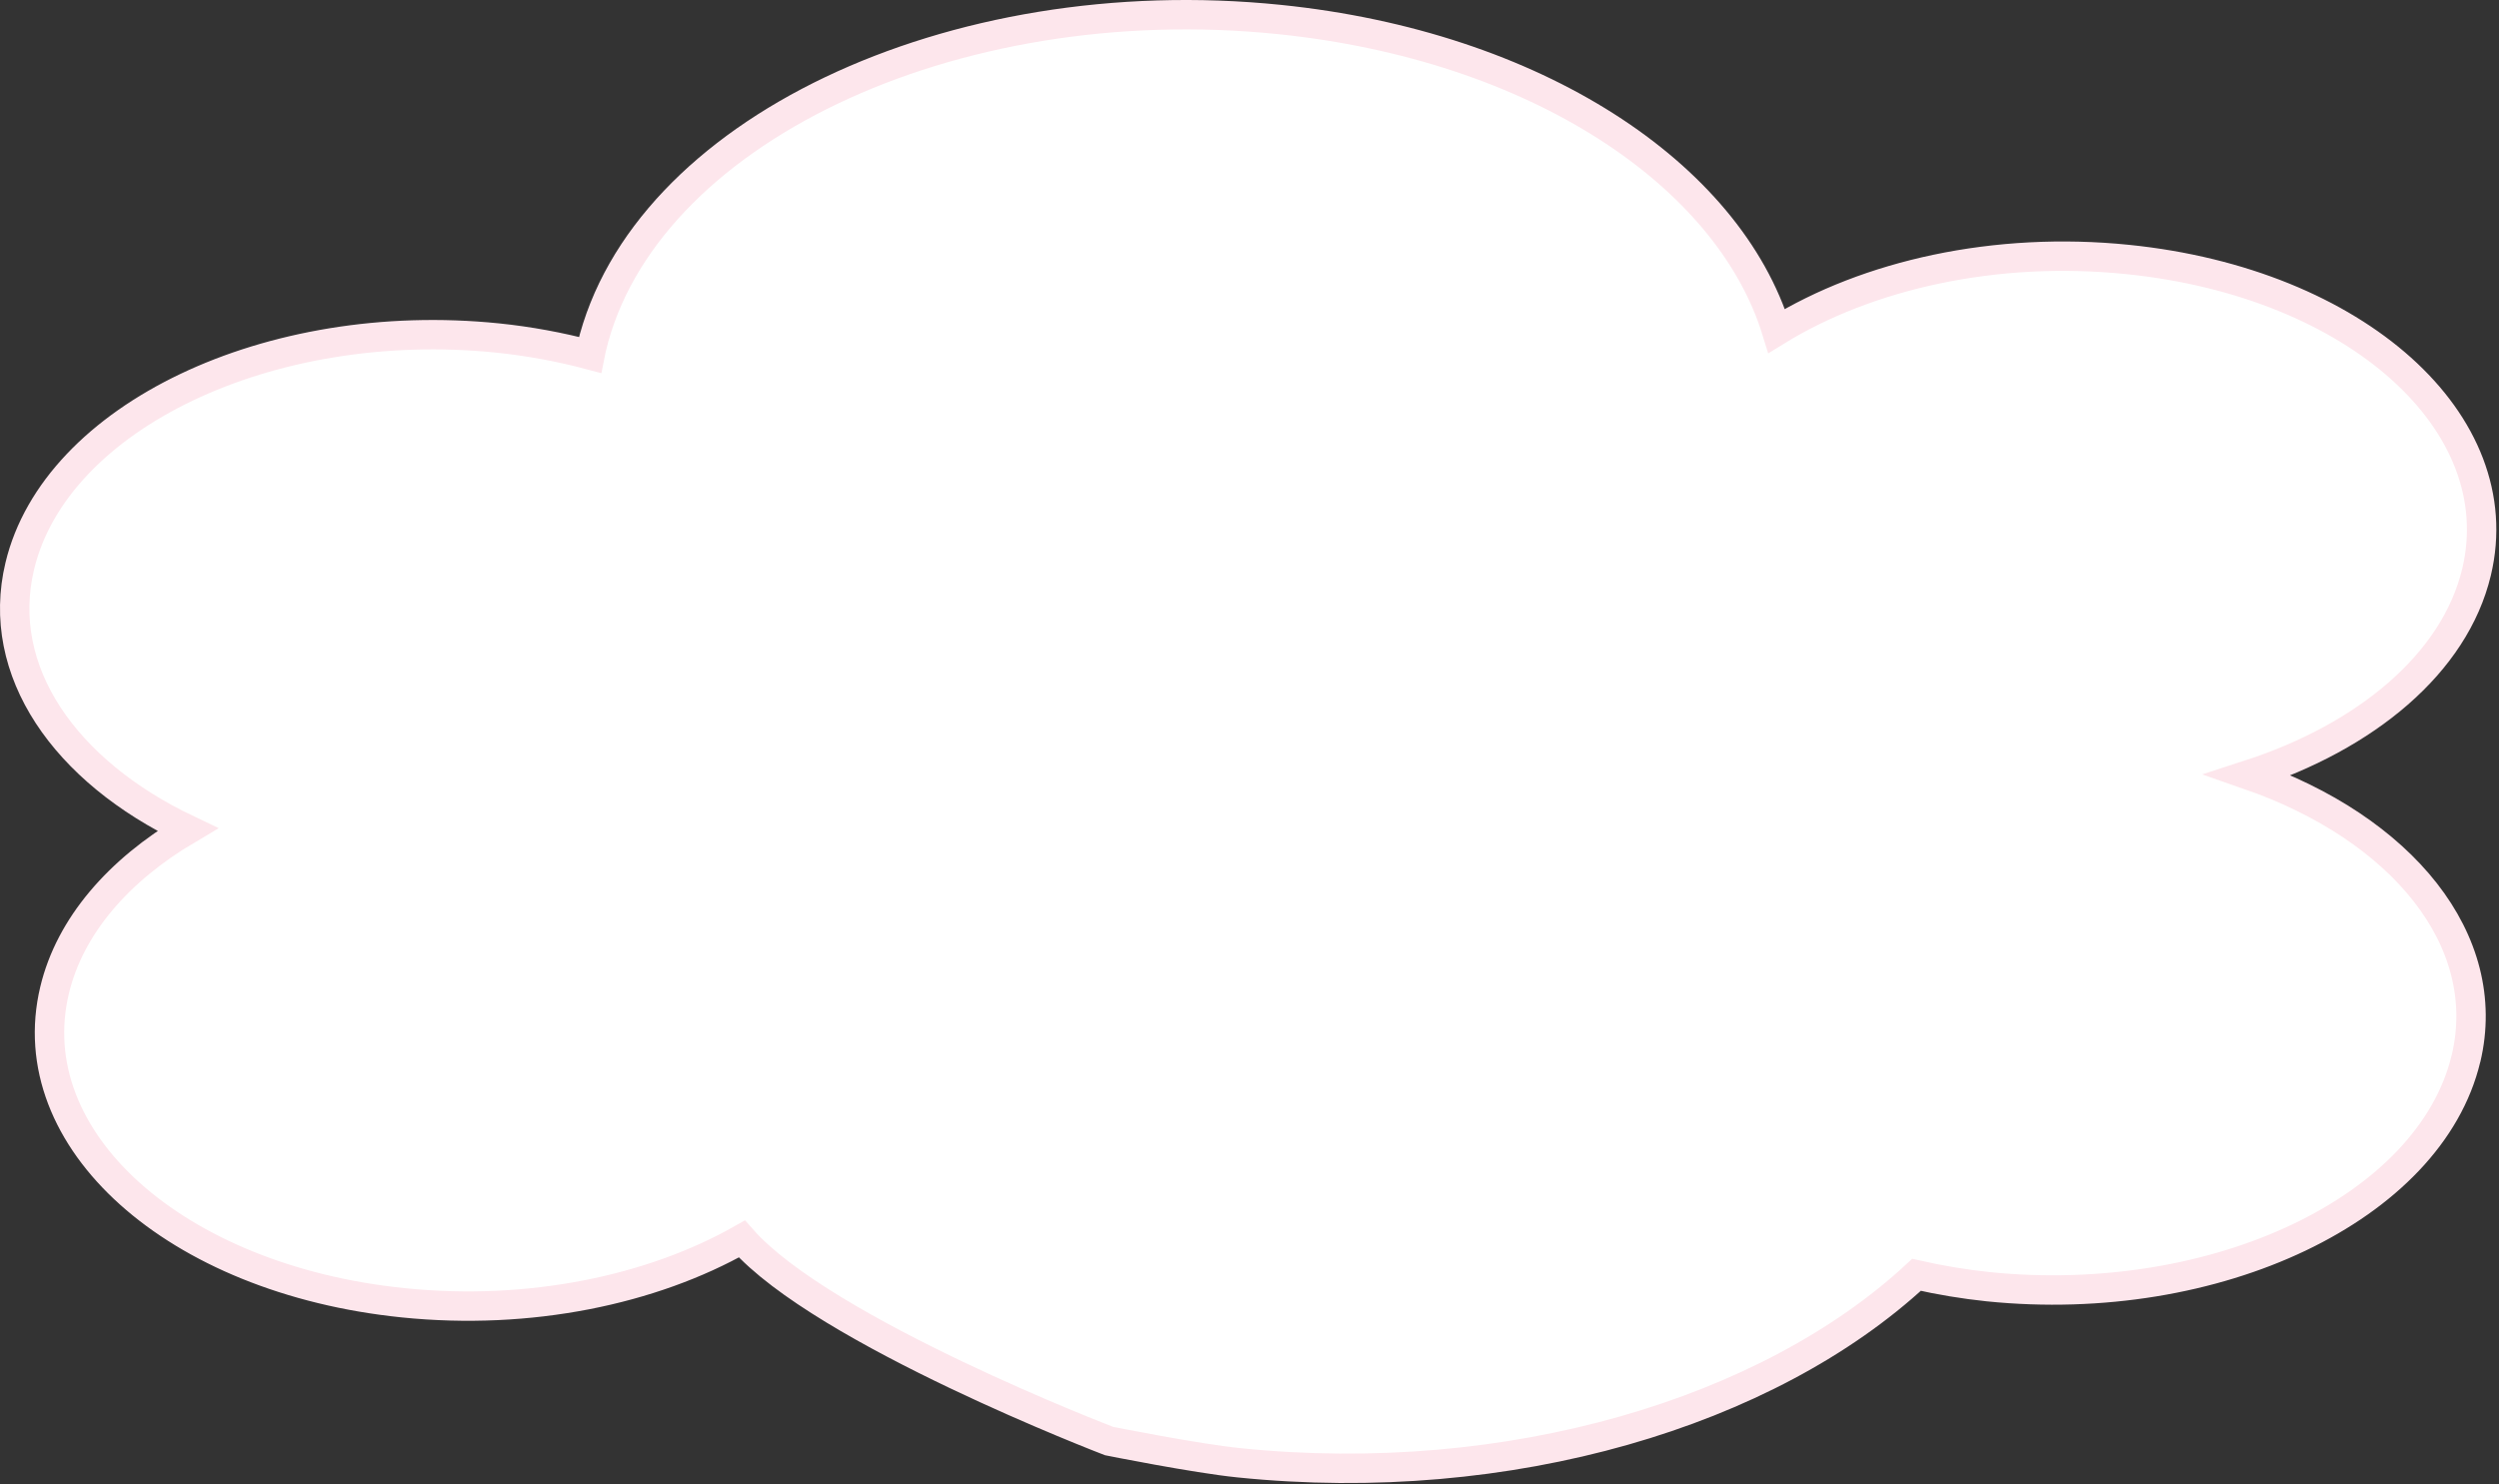 <svg width="170" height="101" viewBox="0 0 170 101" fill="none" xmlns="http://www.w3.org/2000/svg">
<rect x="0" y="0" width="170" height="101" fill="#333333" stroke="none"/>
<path d="M167.75 72.04C165.321 82.197 150.766 89.14 135.242 87.554C133.605 87.382 131.98 87.113 130.375 86.747C120.304 96.089 102.701 101.423 84.275 99.536C81.318 99.236 75.445 98.057 75.445 98.057C75.445 98.057 56 90.61 50.468 84.307C44.356 87.775 36.044 89.531 27.424 88.649C11.9 87.059 1.284 77.536 3.713 67.378C4.762 62.992 8.081 59.208 12.753 56.449C4.392 52.472 -0.364 45.657 1.346 38.515C3.775 28.358 18.329 21.413 33.853 23C35.977 23.219 38.08 23.605 40.143 24.154C40.177 23.987 40.202 23.821 40.243 23.654C43.738 9.035 64.687 -0.962 87.033 1.326C104.453 3.111 117.575 11.832 120.861 22.517C127.041 18.71 135.726 16.731 144.761 17.658C160.285 19.246 170.9 28.77 168.472 38.927C166.986 45.138 160.957 50.135 152.954 52.727C163.381 56.344 169.677 63.985 167.754 72.041" fill="white"/>
<path d="M167.75 72.04C165.321 82.197 150.766 89.14 135.242 87.554C133.605 87.382 131.98 87.113 130.375 86.747C120.304 96.089 102.701 101.423 84.275 99.536C81.318 99.236 75.445 98.057 75.445 98.057C75.445 98.057 56 90.61 50.468 84.307C44.356 87.775 36.044 89.531 27.424 88.649C11.9 87.059 1.284 77.536 3.713 67.378C4.762 62.992 8.081 59.208 12.753 56.449C4.392 52.472 -0.364 45.657 1.346 38.515C3.775 28.358 18.329 21.413 33.853 23C35.977 23.219 38.08 23.605 40.143 24.154C40.177 23.987 40.202 23.821 40.243 23.654C43.738 9.035 64.687 -0.962 87.033 1.326C104.453 3.111 117.575 11.832 120.861 22.517C127.041 18.71 135.726 16.731 144.761 17.658C160.285 19.246 170.9 28.77 168.472 38.927C166.986 45.138 160.957 50.135 152.954 52.727C163.381 56.344 169.677 63.985 167.754 72.041" stroke="#FDE6EC" stroke-width="2"/>
</svg>
